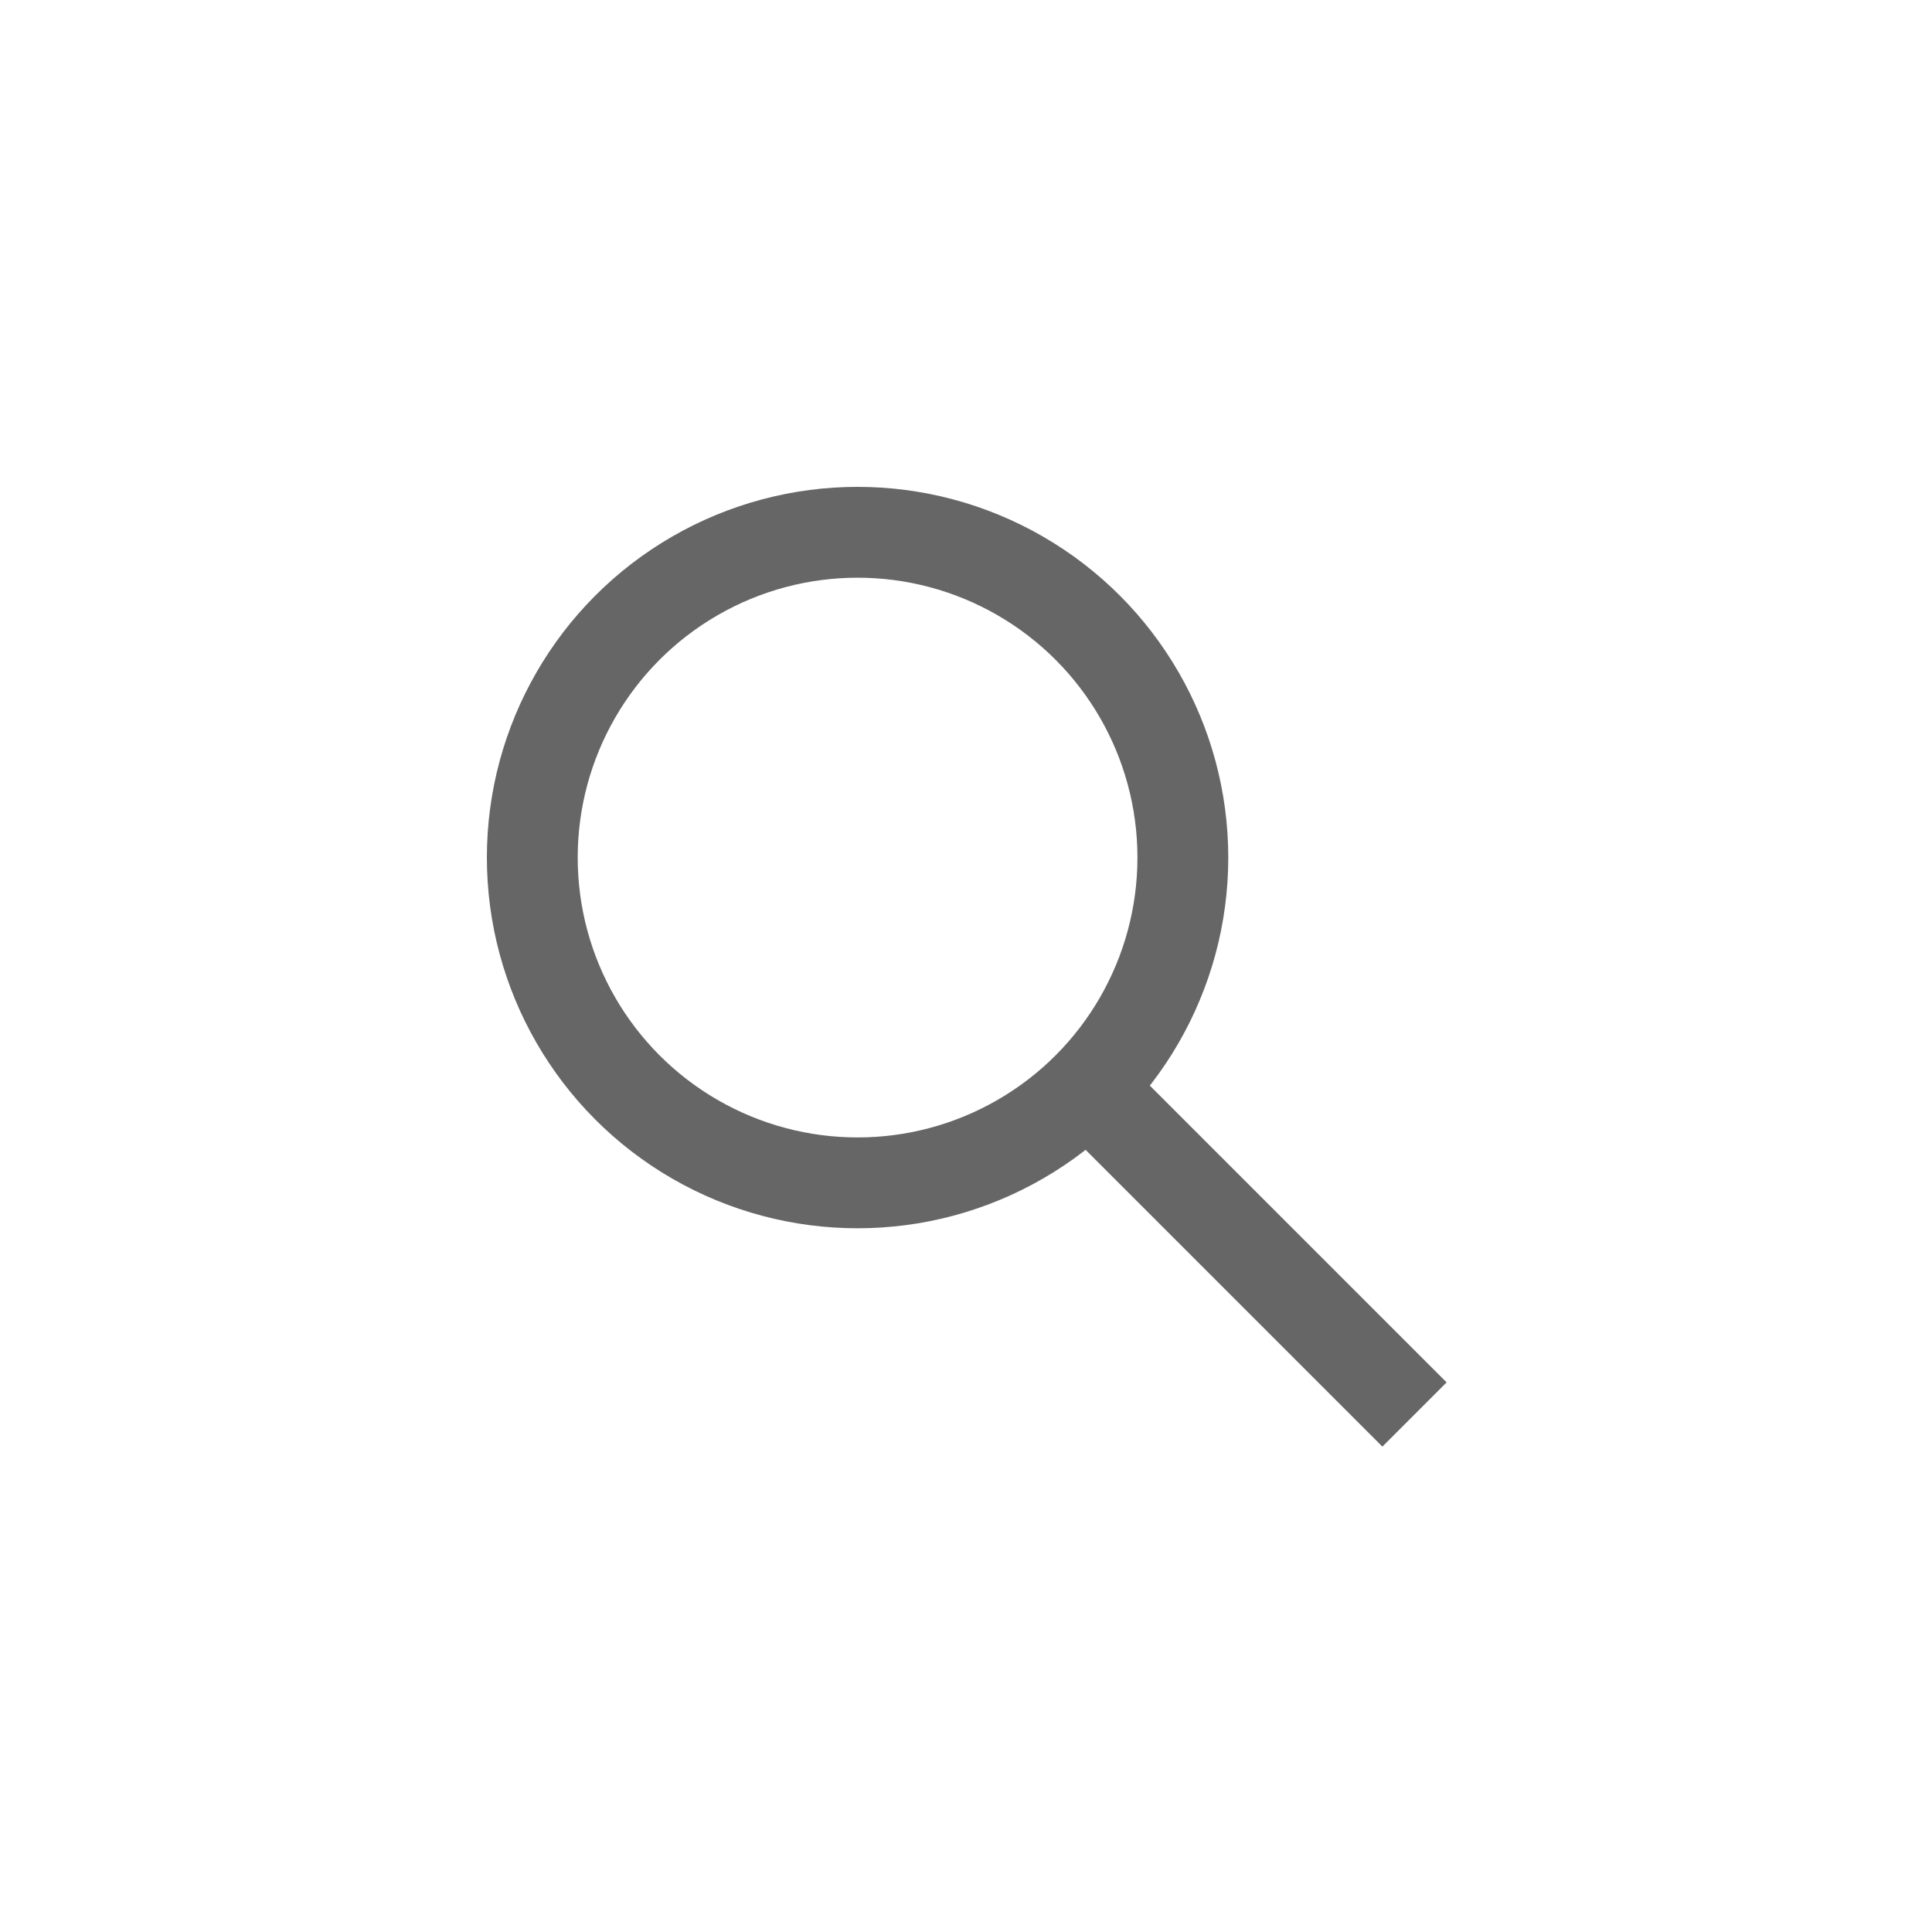 <?xml version="1.0" encoding="utf-8"?>
<!-- Generator: Adobe Illustrator 24.3.1, SVG Export Plug-In . SVG Version: 6.00 Build 0)  -->
<svg version="1.1" id="レイヤー_1" xmlns="http://www.w3.org/2000/svg" xmlns:xlink="http://www.w3.org/1999/xlink" x="0px"
	 y="0px" viewBox="0 0 39.2 39.2" style="enable-background:new 0 0 39.2 39.2;" xml:space="preserve">
<style type="text/css">
	.st0{fill:none;stroke:#666666;stroke-width:1.843;stroke-miterlimit:10;}
</style>
<g>
	<circle class="st0" cx="17.4" cy="17.4" r="6.6"/>
	<line class="st0" x1="22.1" y1="22.1" x2="28.7" y2="28.7"/>
</g>
</svg>
